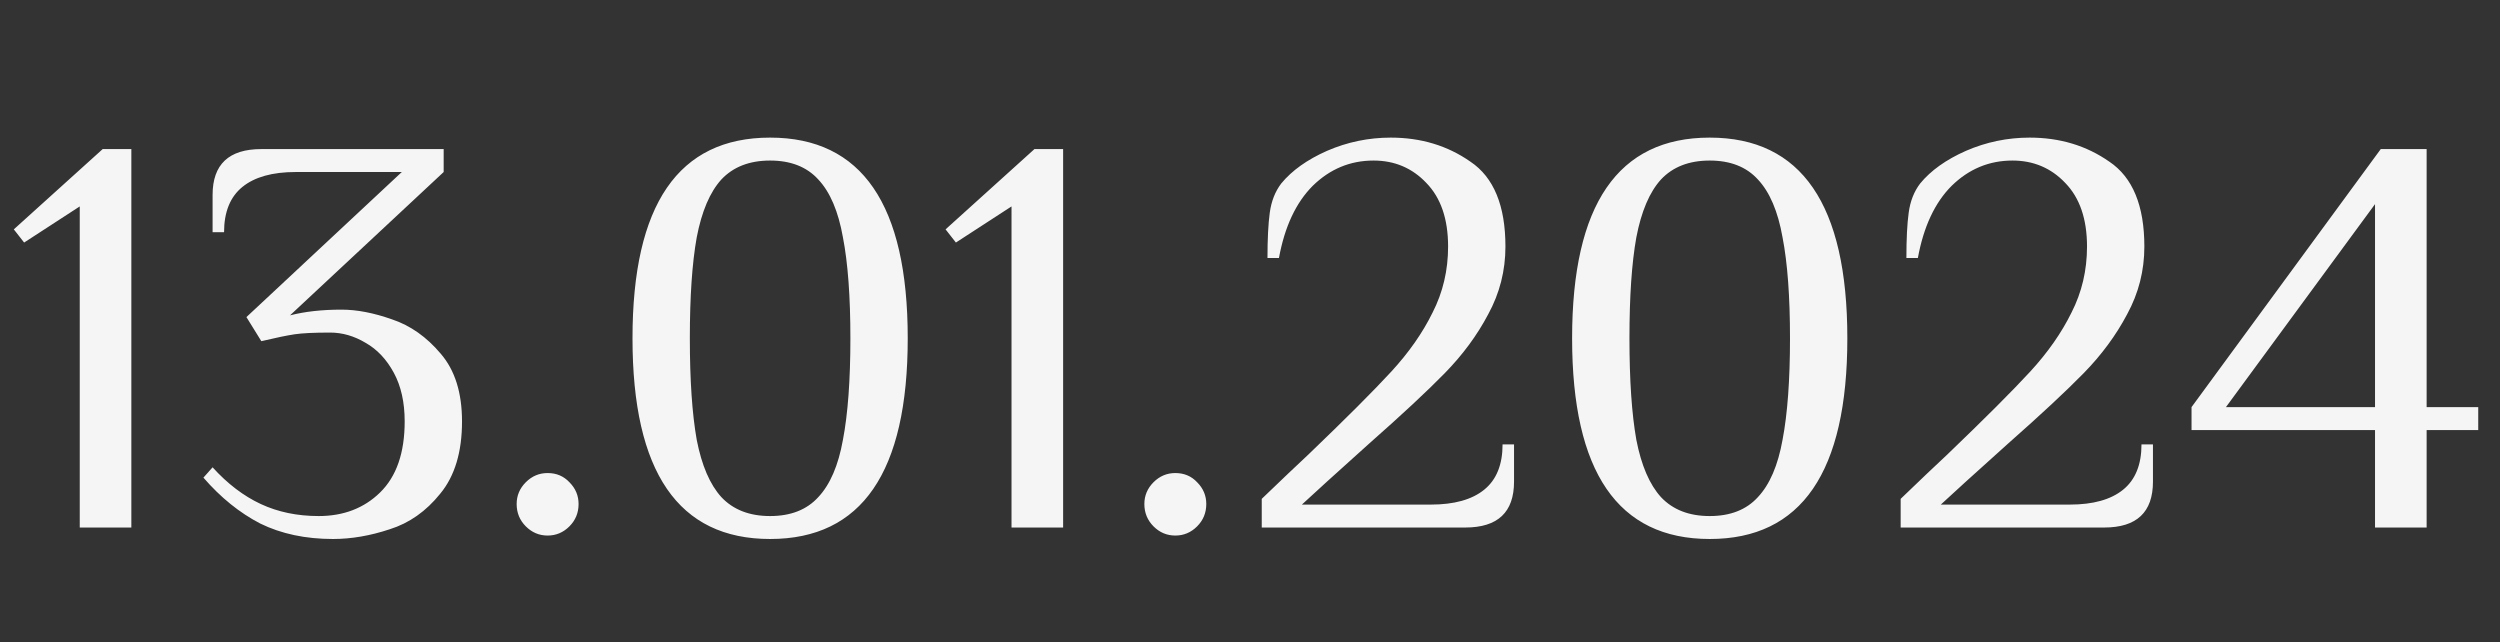 <?xml version="1.0" encoding="UTF-8"?> <svg xmlns="http://www.w3.org/2000/svg" width="109" height="28" viewBox="0 0 109 28" fill="none"><rect x="0" y="0" width="109" height="28" fill="#333333" stroke="none"/> <path d="M3.477 23V9L1.052 10.575L0.602 10L4.477 6.5H5.727V23H3.477ZM14.519 23.5C13.319 23.5 12.261 23.275 11.344 22.825C10.444 22.358 9.619 21.692 8.869 20.825L9.269 20.375C9.919 21.092 10.619 21.625 11.369 21.975C12.119 22.325 12.961 22.5 13.894 22.5C14.977 22.5 15.869 22.158 16.569 21.475C17.286 20.775 17.644 19.742 17.644 18.375C17.644 17.542 17.486 16.833 17.169 16.25C16.852 15.667 16.444 15.233 15.944 14.95C15.444 14.65 14.928 14.5 14.394 14.5C13.694 14.5 13.178 14.525 12.844 14.575C12.511 14.625 12.027 14.725 11.394 14.875L10.744 13.825L17.519 7.5H12.894C11.877 7.5 11.102 7.717 10.569 8.15C10.036 8.583 9.769 9.242 9.769 10.125H9.269V8.5C9.269 7.167 9.977 6.5 11.394 6.5H19.344V7.5L12.644 13.75C13.294 13.583 14.044 13.5 14.894 13.5C15.561 13.5 16.294 13.642 17.094 13.925C17.894 14.192 18.602 14.692 19.219 15.425C19.836 16.142 20.144 17.125 20.144 18.375C20.144 19.708 19.828 20.758 19.194 21.525C18.578 22.292 17.844 22.808 16.994 23.075C16.144 23.358 15.319 23.5 14.519 23.5ZM23.876 23.35C23.509 23.35 23.193 23.217 22.926 22.95C22.659 22.683 22.526 22.358 22.526 21.975C22.526 21.608 22.659 21.292 22.926 21.025C23.193 20.758 23.509 20.625 23.876 20.625C24.259 20.625 24.576 20.758 24.826 21.025C25.093 21.292 25.226 21.608 25.226 21.975C25.226 22.358 25.093 22.683 24.826 22.95C24.559 23.217 24.243 23.35 23.876 23.35ZM33.577 23.5C29.577 23.5 27.577 20.583 27.577 14.75C27.577 8.917 29.577 6 33.577 6C37.577 6 39.577 8.917 39.577 14.75C39.577 20.583 37.577 23.5 33.577 23.5ZM33.577 22.5C34.477 22.5 35.177 22.225 35.677 21.675C36.194 21.125 36.552 20.292 36.752 19.175C36.969 18.042 37.077 16.567 37.077 14.75C37.077 12.933 36.969 11.467 36.752 10.35C36.552 9.217 36.194 8.375 35.677 7.825C35.177 7.275 34.477 7 33.577 7C32.677 7 31.969 7.275 31.452 7.825C30.952 8.375 30.594 9.217 30.377 10.35C30.177 11.467 30.077 12.933 30.077 14.75C30.077 16.567 30.177 18.042 30.377 19.175C30.594 20.292 30.952 21.125 31.452 21.675C31.969 22.225 32.677 22.5 33.577 22.5ZM44.102 23V9L41.677 10.575L41.227 10L45.102 6.5H46.352V23H44.102ZM51.244 23.35C50.877 23.35 50.561 23.217 50.294 22.95C50.028 22.683 49.894 22.358 49.894 21.975C49.894 21.608 50.028 21.292 50.294 21.025C50.561 20.758 50.877 20.625 51.244 20.625C51.627 20.625 51.944 20.758 52.194 21.025C52.461 21.292 52.594 21.608 52.594 21.975C52.594 22.358 52.461 22.683 52.194 22.95C51.928 23.217 51.611 23.35 51.244 23.35ZM55.012 21.75C55.896 20.9 56.571 20.258 57.037 19.825C58.687 18.242 59.896 17.033 60.662 16.2C61.429 15.367 62.029 14.508 62.462 13.625C62.912 12.742 63.137 11.783 63.137 10.75C63.137 9.55 62.821 8.625 62.187 7.975C61.571 7.325 60.804 7 59.887 7C58.871 7 57.987 7.367 57.237 8.1C56.504 8.833 56.012 9.883 55.762 11.25H55.262C55.262 10.417 55.296 9.758 55.362 9.275C55.429 8.775 55.596 8.35 55.862 8C56.329 7.433 56.996 6.958 57.862 6.575C58.746 6.192 59.671 6 60.637 6C61.954 6 63.112 6.35 64.112 7.05C65.129 7.733 65.637 8.967 65.637 10.75C65.637 11.8 65.387 12.783 64.887 13.7C64.404 14.617 63.771 15.475 62.987 16.275C62.221 17.058 61.129 18.075 59.712 19.325C58.246 20.642 57.262 21.533 56.762 22H62.387C63.404 22 64.179 21.783 64.712 21.35C65.246 20.917 65.512 20.258 65.512 19.375H66.012V21C66.012 22.333 65.304 23 63.887 23H55.012V21.75ZM74.544 23.5C70.544 23.5 68.544 20.583 68.544 14.75C68.544 8.917 70.544 6 74.544 6C78.544 6 80.544 8.917 80.544 14.75C80.544 20.583 78.544 23.5 74.544 23.5ZM74.544 22.5C75.444 22.5 76.144 22.225 76.644 21.675C77.161 21.125 77.519 20.292 77.719 19.175C77.936 18.042 78.044 16.567 78.044 14.75C78.044 12.933 77.936 11.467 77.719 10.35C77.519 9.217 77.161 8.375 76.644 7.825C76.144 7.275 75.444 7 74.544 7C73.644 7 72.936 7.275 72.419 7.825C71.919 8.375 71.561 9.217 71.344 10.35C71.144 11.467 71.044 12.933 71.044 14.75C71.044 16.567 71.144 18.042 71.344 19.175C71.561 20.292 71.919 21.125 72.419 21.675C72.936 22.225 73.644 22.5 74.544 22.5ZM82.869 21.75C83.752 20.9 84.427 20.258 84.894 19.825C86.544 18.242 87.752 17.033 88.519 16.2C89.285 15.367 89.885 14.508 90.319 13.625C90.769 12.742 90.994 11.783 90.994 10.75C90.994 9.55 90.677 8.625 90.044 7.975C89.427 7.325 88.66 7 87.744 7C86.727 7 85.844 7.367 85.094 8.1C84.36 8.833 83.869 9.883 83.619 11.25H83.119C83.119 10.417 83.152 9.758 83.219 9.275C83.285 8.775 83.452 8.35 83.719 8C84.185 7.433 84.852 6.958 85.719 6.575C86.602 6.192 87.527 6 88.494 6C89.81 6 90.969 6.35 91.969 7.05C92.985 7.733 93.494 8.967 93.494 10.75C93.494 11.8 93.244 12.783 92.744 13.7C92.26 14.617 91.627 15.475 90.844 16.275C90.077 17.058 88.985 18.075 87.569 19.325C86.102 20.642 85.119 21.533 84.619 22H90.244C91.26 22 92.035 21.783 92.569 21.35C93.102 20.917 93.369 20.258 93.369 19.375H93.869V21C93.869 22.333 93.16 23 91.744 23H82.869V21.75ZM103.551 23V18.75H95.551V17.75L103.801 6.5H105.801V17.75H108.051V18.75H105.801V23H103.551ZM97.051 17.75H103.551V8.9L97.051 17.75Z" fill="#F5F5F5"></path> </svg> 